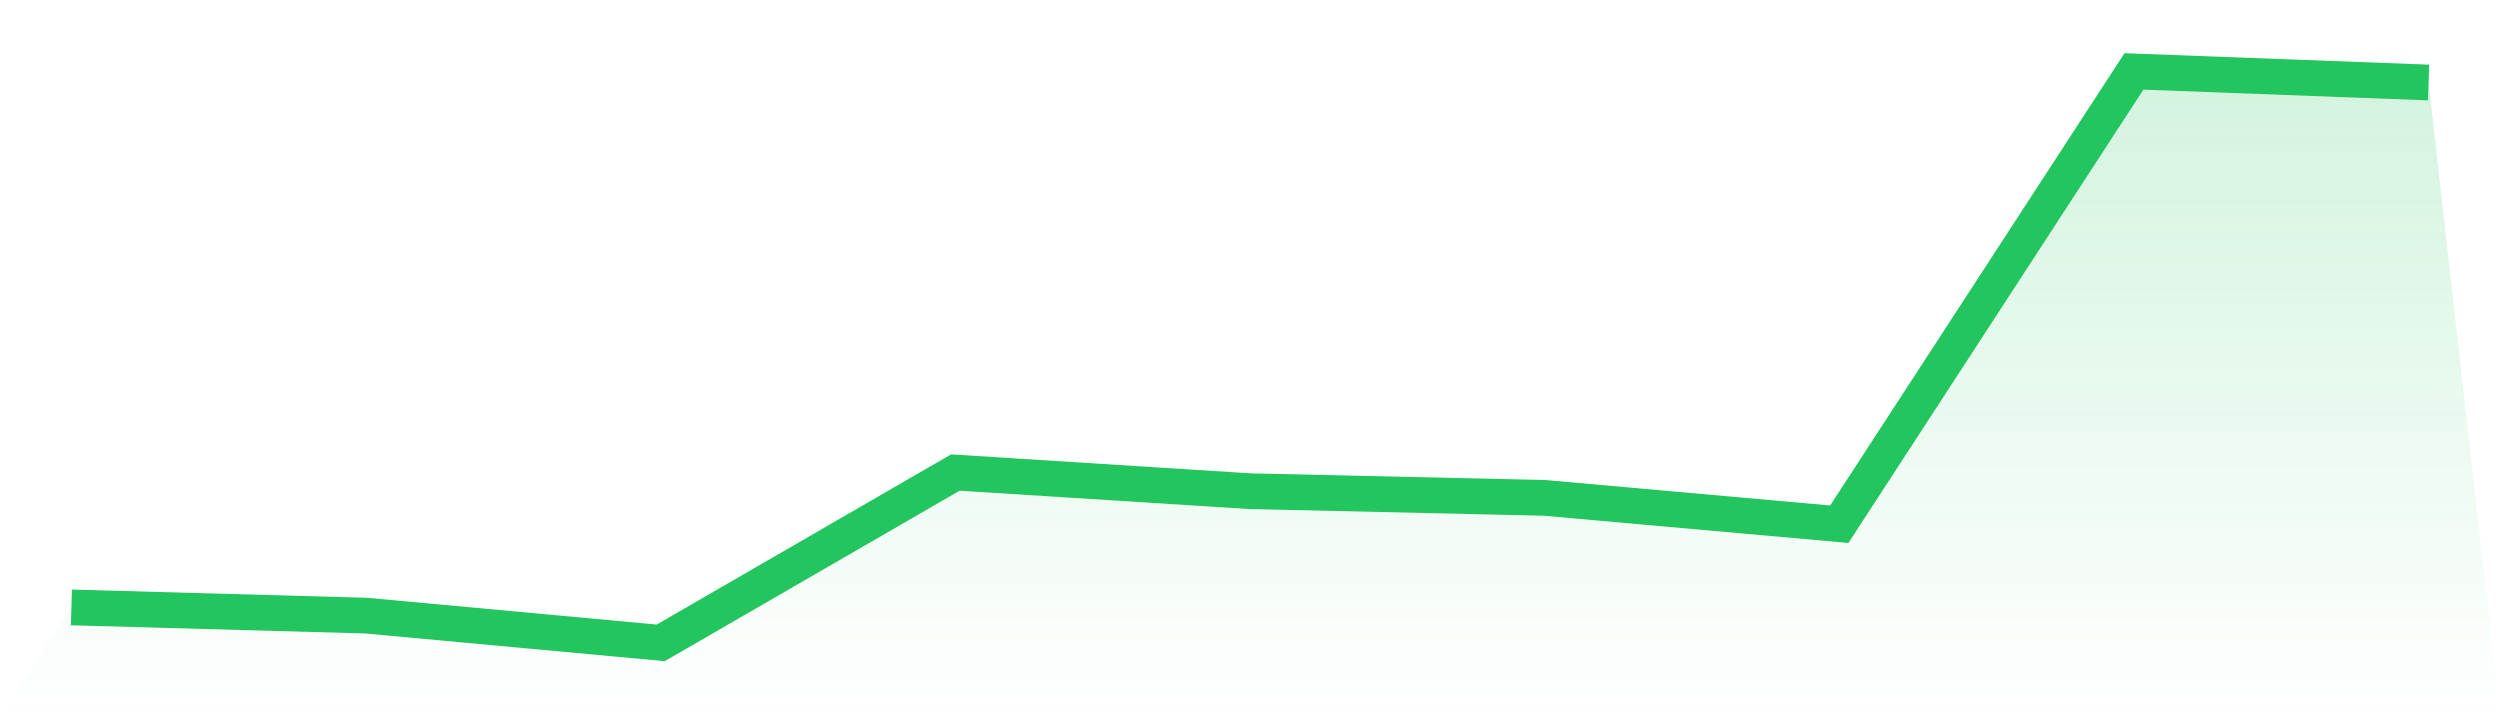<svg viewBox="0 0 140 40" xmlns="http://www.w3.org/2000/svg">
<defs>
<linearGradient id="gradient" x1="0" x2="0" y1="0" y2="1">
<stop offset="0%" stop-color="#22c55e" stop-opacity="0.2"/>
<stop offset="100%" stop-color="#22c55e" stop-opacity="0"/>
</linearGradient>
</defs>
<path d="M4,34.016 L4,34.016 L20.5,34.475 L37,36 L53.5,26.462 L70,27.507 L86.5,27.881 L103,29.356 L119.5,4 L136,4.62 L140,40 L0,40 z" fill="url(#gradient)"/>
<path d="M4,34.016 L4,34.016 L20.5,34.475 L37,36 L53.5,26.462 L70,27.507 L86.5,27.881 L103,29.356 L119.5,4 L136,4.62" fill="none" stroke="#22c55e" stroke-width="2"/>
</svg>